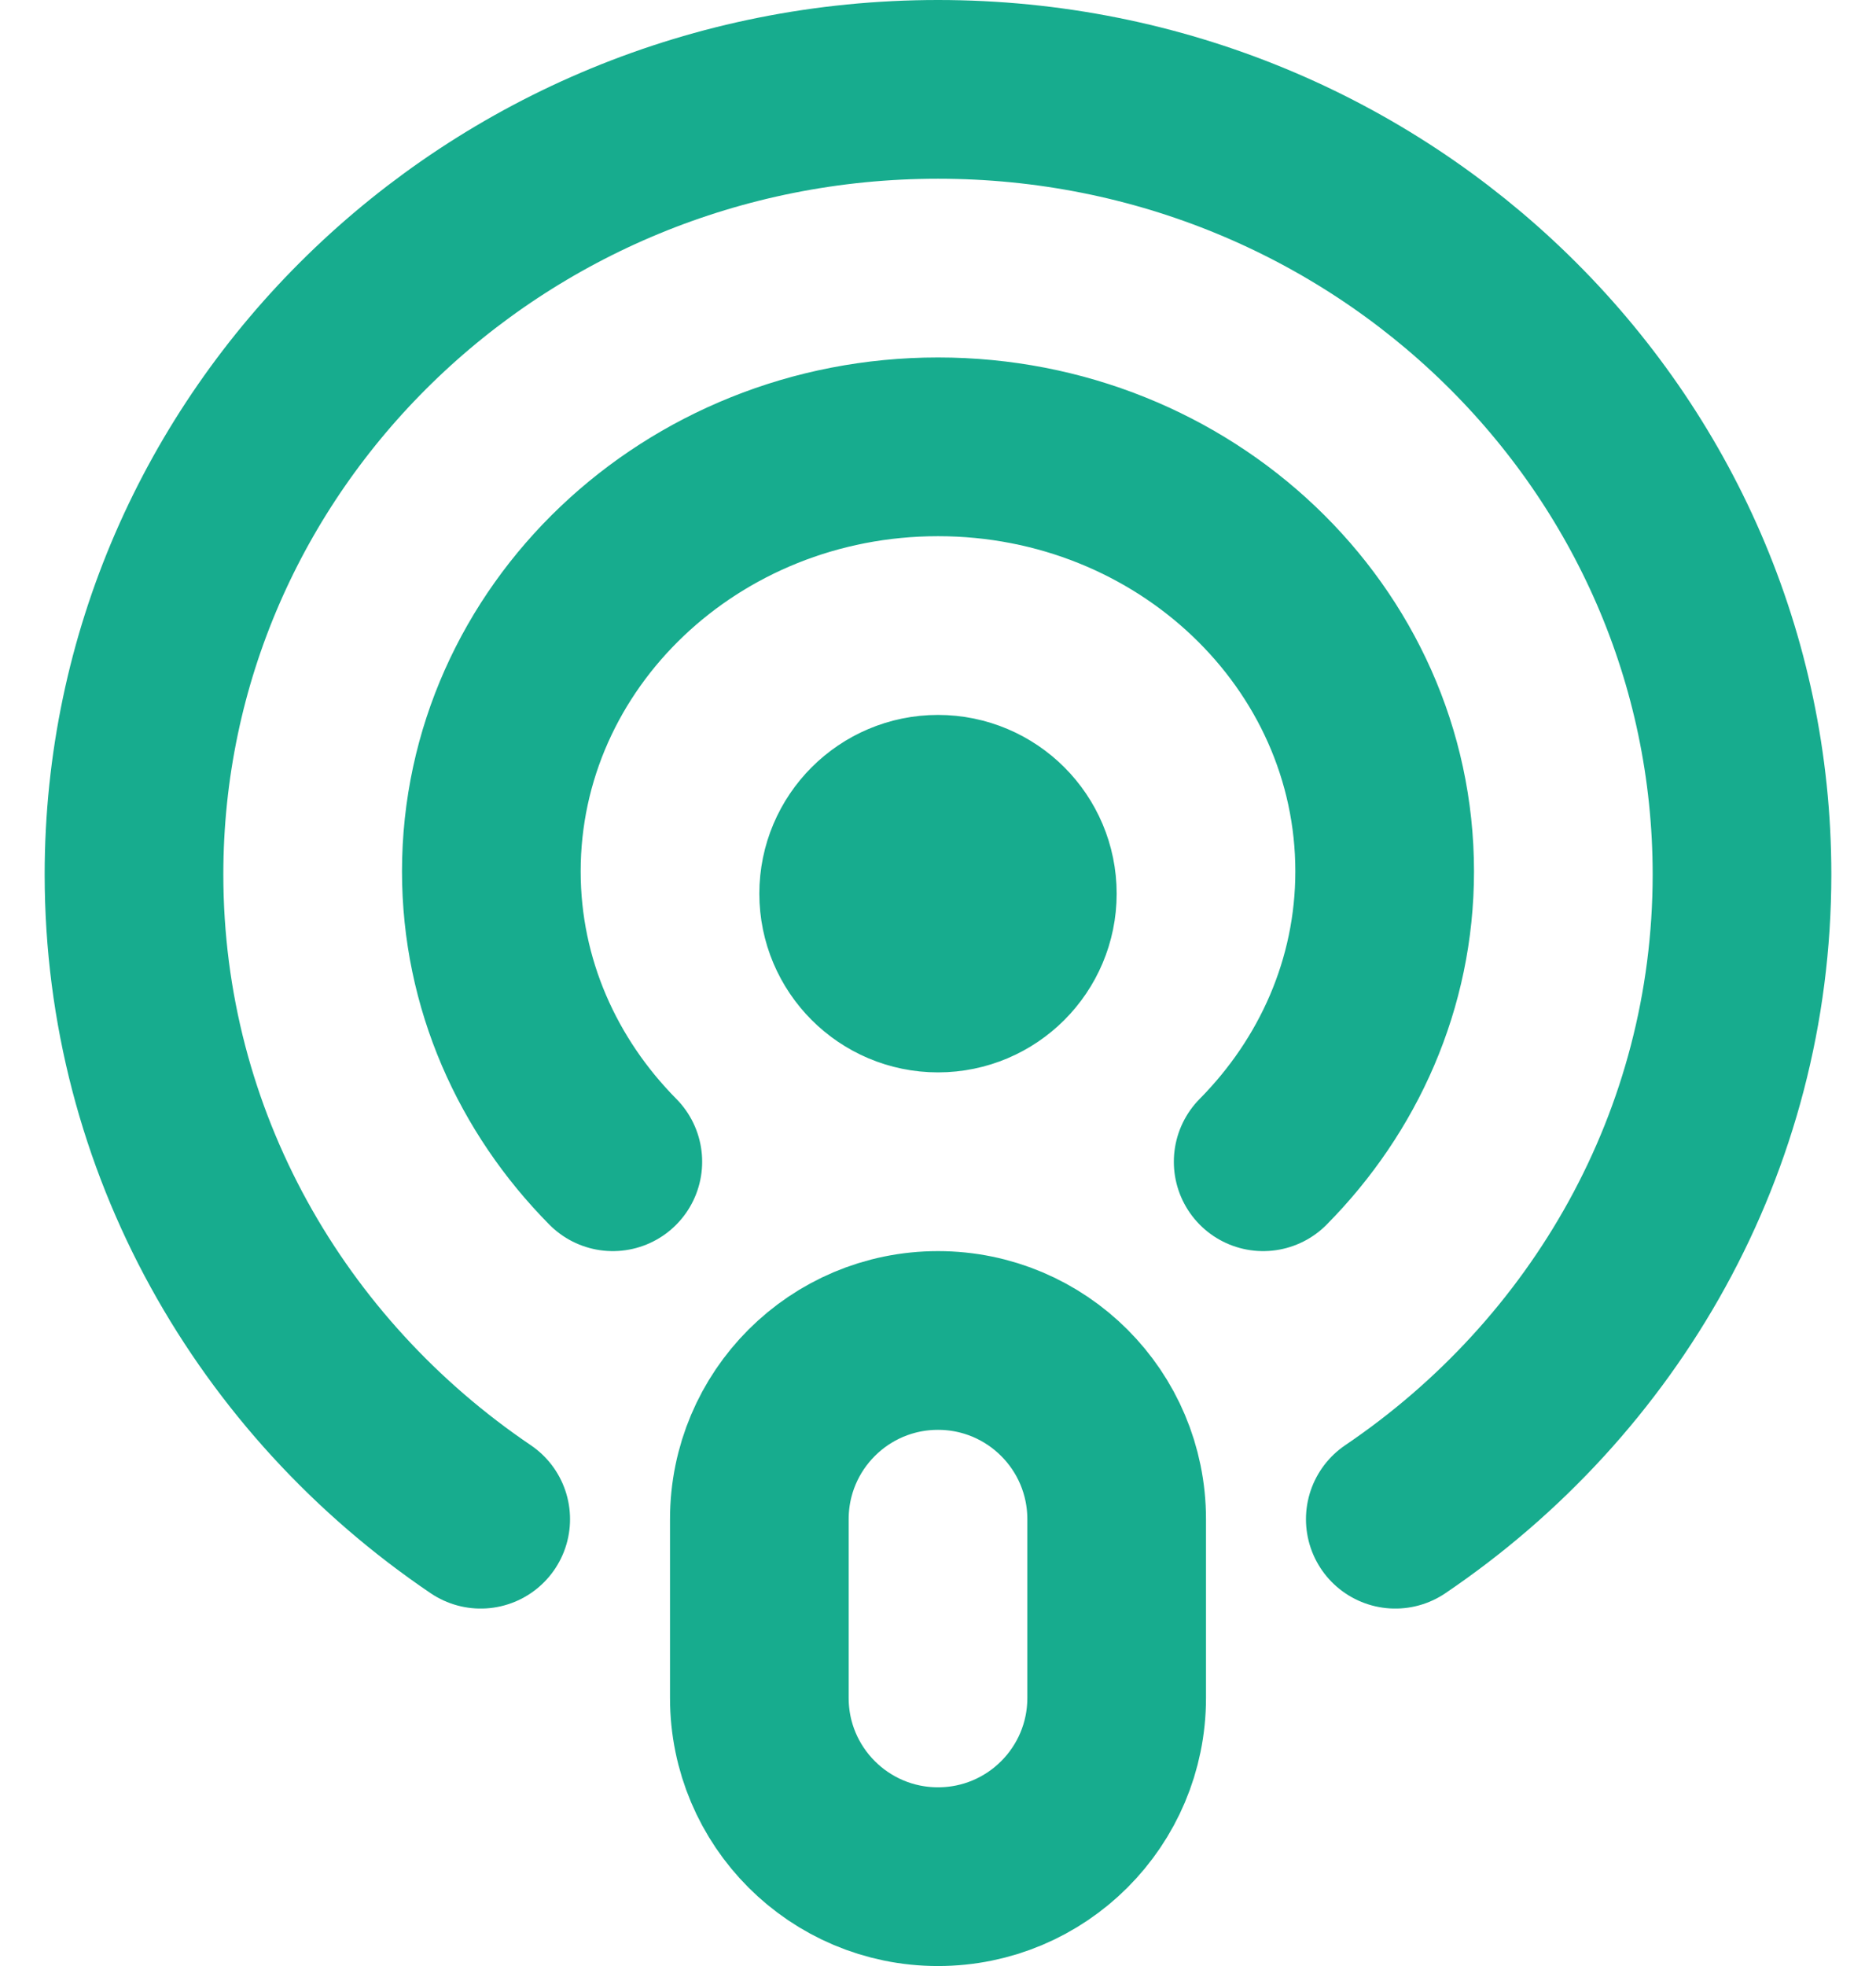 <?xml version="1.0" encoding="UTF-8"?> <svg xmlns="http://www.w3.org/2000/svg" width="21" height="22" viewBox="0 0 21 22" fill="none"><path d="M15.619 17C17.962 15.415 19.5 12.778 19.5 9.785C19.5 4.933 15.47 1 10.5 1C5.53 1 1.5 4.933 1.5 9.785C1.5 12.778 3.038 15.415 5.381 17M6.86 13C6.019 12.15 5.5 11.009 5.5 9.751C5.5 7.127 7.739 5 10.5 5C13.261 5 15.5 7.127 15.5 9.751C15.5 11.009 14.981 12.15 14.14 13M10.5 21C9.395 21 8.5 20.105 8.5 19V17C8.5 15.895 9.395 15 10.5 15C11.605 15 12.5 15.895 12.5 17V19C12.5 20.105 11.605 21 10.5 21ZM11.5 10C11.5 10.552 11.052 11 10.5 11C9.948 11 9.5 10.552 9.5 10C9.5 9.448 9.948 9 10.5 9C11.052 9 11.5 9.448 11.5 10Z" stroke="#17AC8E" stroke-width="2" stroke-linecap="round" stroke-linejoin="round"></path></svg> 